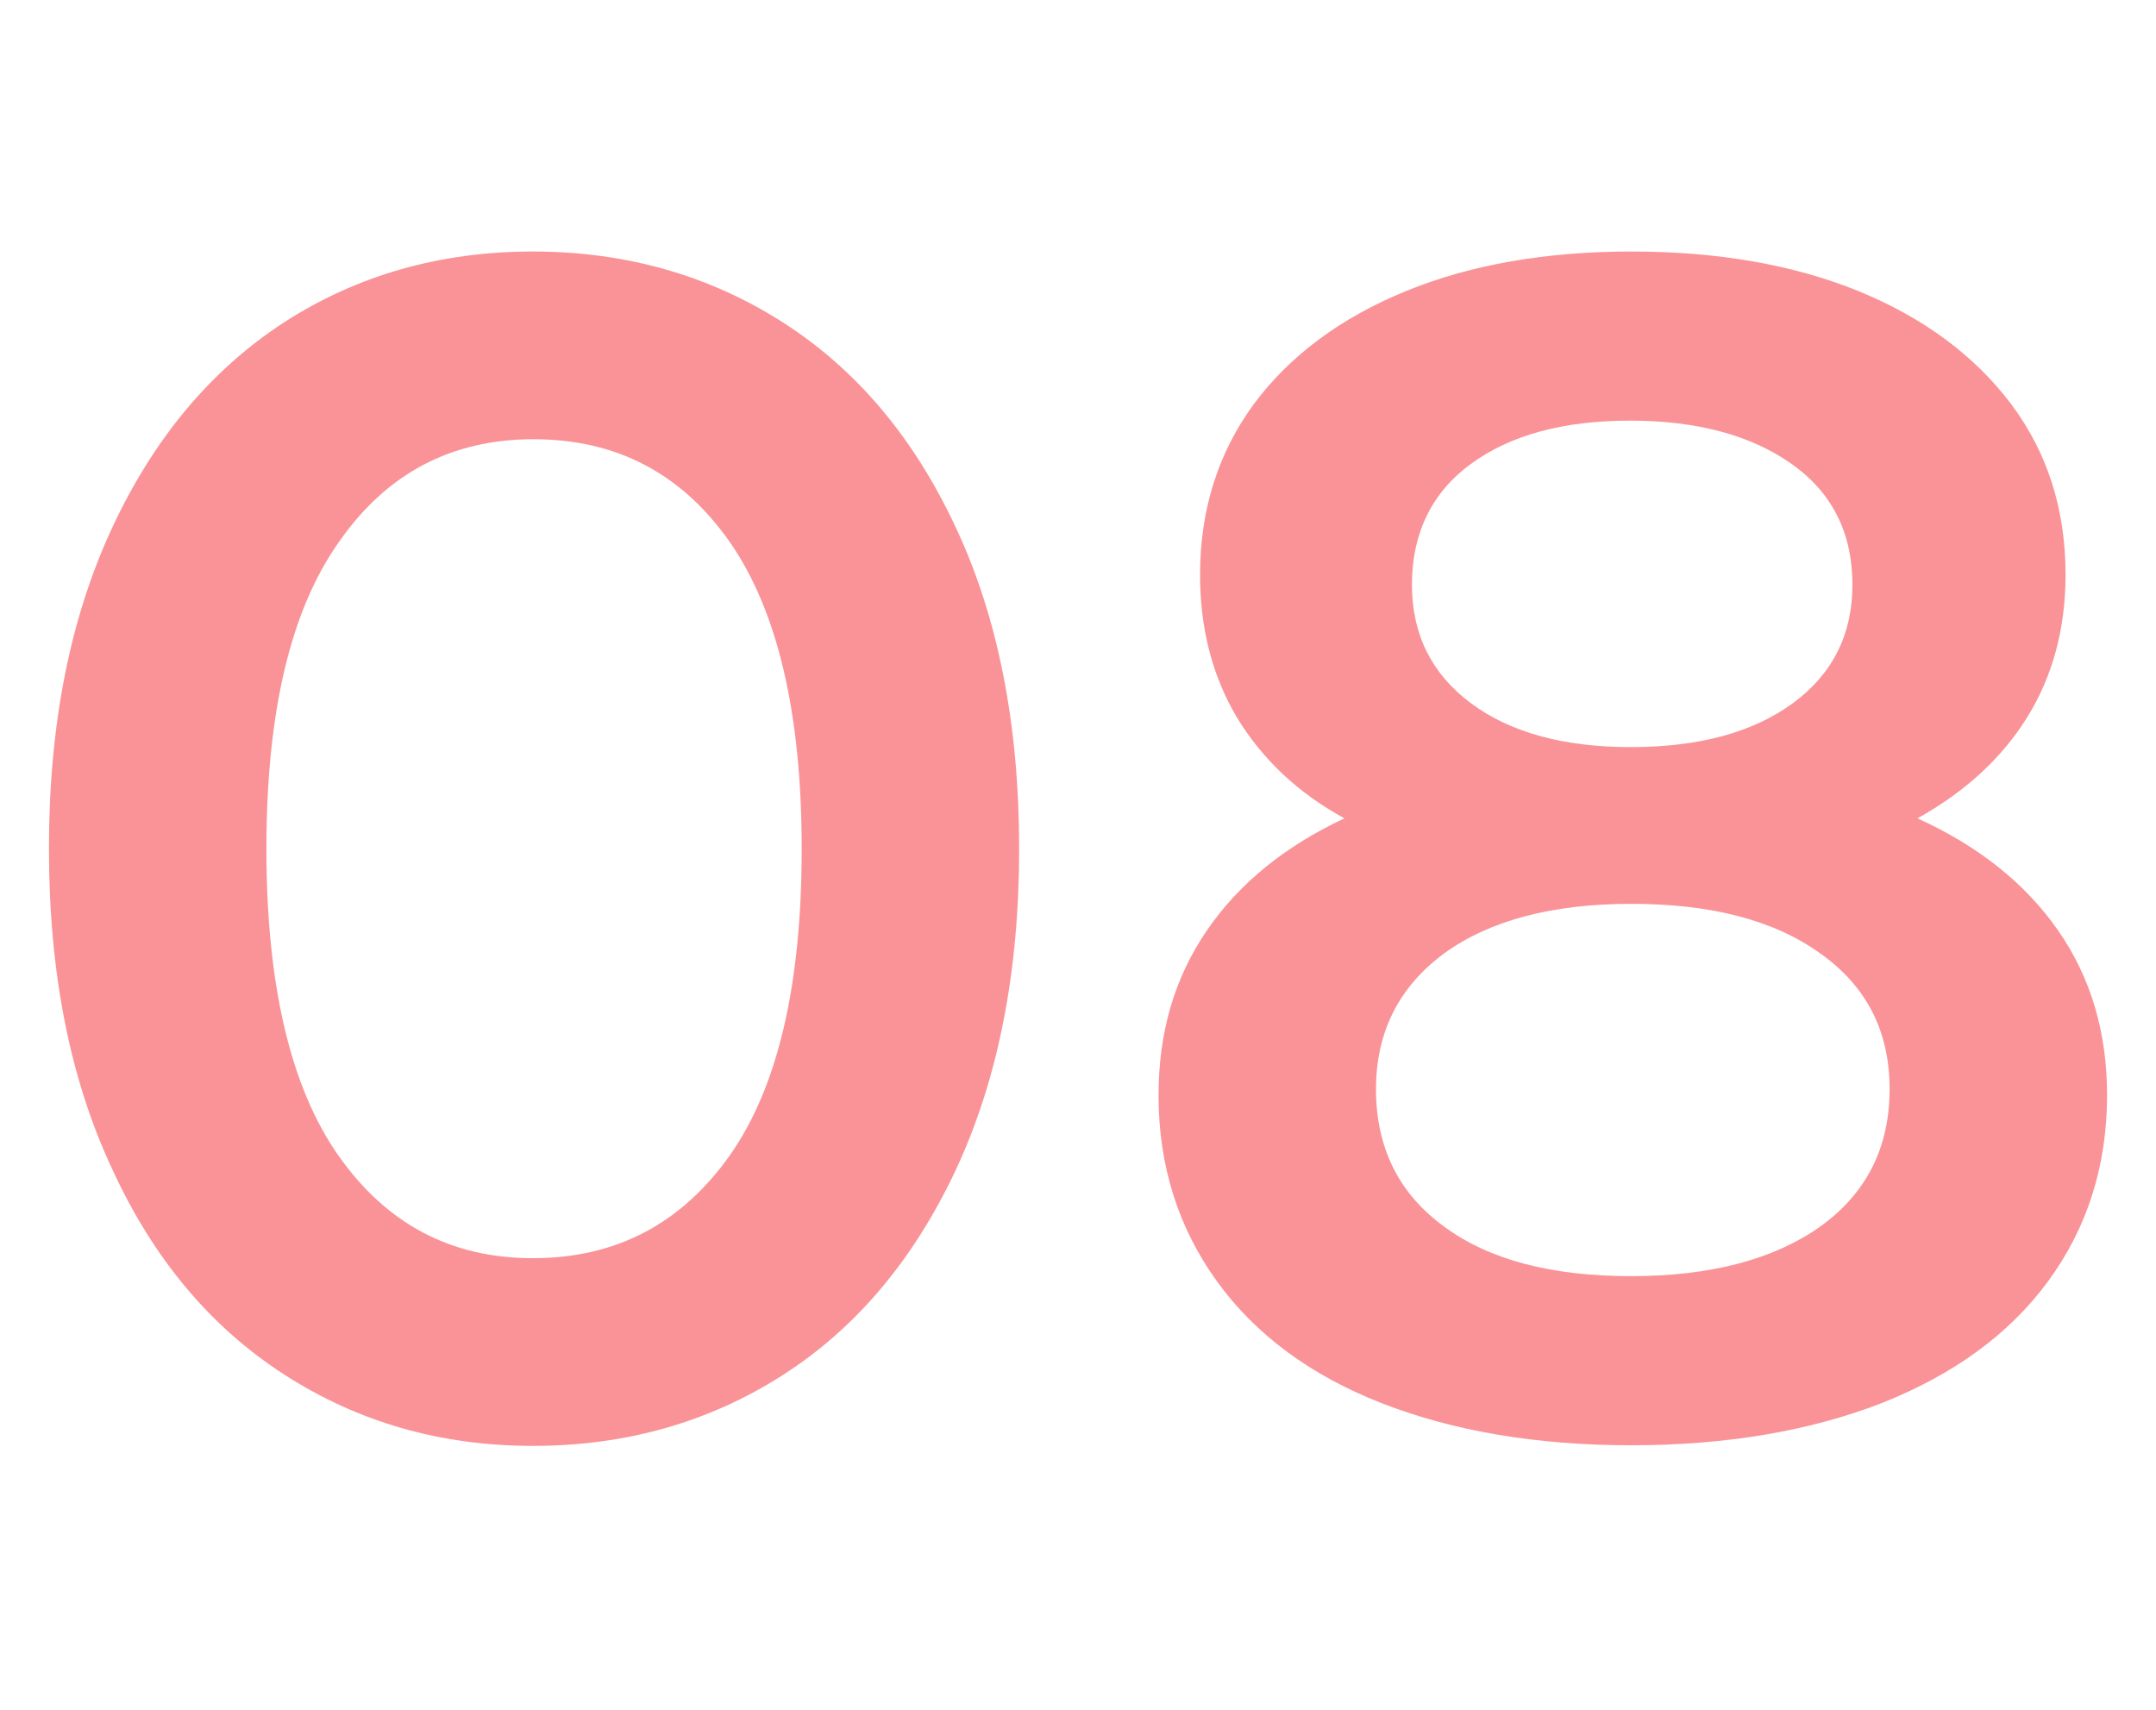 <?xml version="1.0" encoding="UTF-8"?> <!-- Generator: Adobe Illustrator 26.4.1, SVG Export Plug-In . SVG Version: 6.00 Build 0) --> <svg xmlns="http://www.w3.org/2000/svg" xmlns:xlink="http://www.w3.org/1999/xlink" id="Layer_1" x="0px" y="0px" viewBox="0 0 348 276" style="enable-background:new 0 0 348 276;" xml:space="preserve"> <style type="text/css"> .st0{fill:#FA9397;} </style> <g> <path class="st0" d="M45.9,221.9c-11.8-7.6-21.1-18.6-27.8-33.2C11.3,174.2,7.9,157,7.9,137c0-20,3.4-37.2,10.2-51.8 C24.9,70.6,34.2,59.6,45.9,52c11.8-7.6,25.2-11.4,40.1-11.4s28.4,3.8,40.3,11.4c11.9,7.6,21.2,18.6,28,33.2 c6.8,14.5,10.2,31.8,10.2,51.8c0,20-3.4,37.2-10.2,51.8c-6.8,14.5-16.1,25.6-28,33.2c-11.9,7.6-25.3,11.4-40.3,11.4 S57.7,229.5,45.9,221.9z M117.8,186.5c7.8-11.1,11.6-27.6,11.6-49.5s-3.9-38.4-11.6-49.5C110,76.4,99.5,70.9,86.1,70.9 c-13.2,0-23.7,5.5-31.4,16.6C46.9,98.5,43,115,43,137s3.9,38.5,11.6,49.5c7.8,11.1,18.2,16.6,31.4,16.6 C99.5,203.1,110,197.5,117.8,186.5z"></path> <path class="st0" d="M332.2,150.2c5.3,7.6,7.9,16.5,7.9,26.6c0,11.4-3.2,21.4-9.5,30c-6.3,8.6-15.3,15.1-26.9,19.7 c-11.6,4.5-25.1,6.8-40.4,6.8c-15.3,0-28.8-2.3-40.3-6.8s-20.4-11.1-26.6-19.7c-6.2-8.6-9.4-18.6-9.4-30c0-10.2,2.6-19,7.8-26.6 c5.2-7.6,12.6-13.6,22.2-18.1c-7.5-4.1-13.2-9.5-17.3-16.2c-4-6.7-6-14.4-6-23.1c0-10.5,2.9-19.7,8.7-27.6 c5.8-7.8,14-13.9,24.5-18.2c10.5-4.3,22.7-6.4,36.4-6.4c13.9,0,26.1,2.1,36.7,6.4c10.5,4.3,18.7,10.4,24.6,18.2 c5.9,7.9,8.8,17,8.8,27.6c0,8.7-2.1,16.4-6.2,23c-4.1,6.6-10,12-17.7,16.3C319.4,136.6,326.9,142.6,332.2,150.2z M293.8,198 c7.5-5.4,11.2-12.8,11.2-22.2c0-9.3-3.7-16.6-11.2-21.9c-7.5-5.4-17.7-8-30.5-8c-12.8,0-22.9,2.7-30.2,8c-7.3,5.4-11,12.7-11,21.9 c0,9.5,3.7,16.9,11,22.2c7.3,5.4,17.4,8,30.2,8C276.1,206,286.3,203.3,293.8,198z M237.4,74.9c-6.3,4.6-9.5,11.2-9.5,19.5 c0,8,3.2,14.4,9.5,19.1c6.3,4.7,14.9,7.1,25.8,7.1c11.1,0,19.8-2.4,26.2-7.1c6.4-4.7,9.6-11.1,9.6-19.1c0-8.4-3.3-14.9-9.8-19.5 c-6.5-4.6-15.2-7-26.1-7C252.4,67.9,243.8,70.2,237.4,74.9z"></path> </g> </svg> 